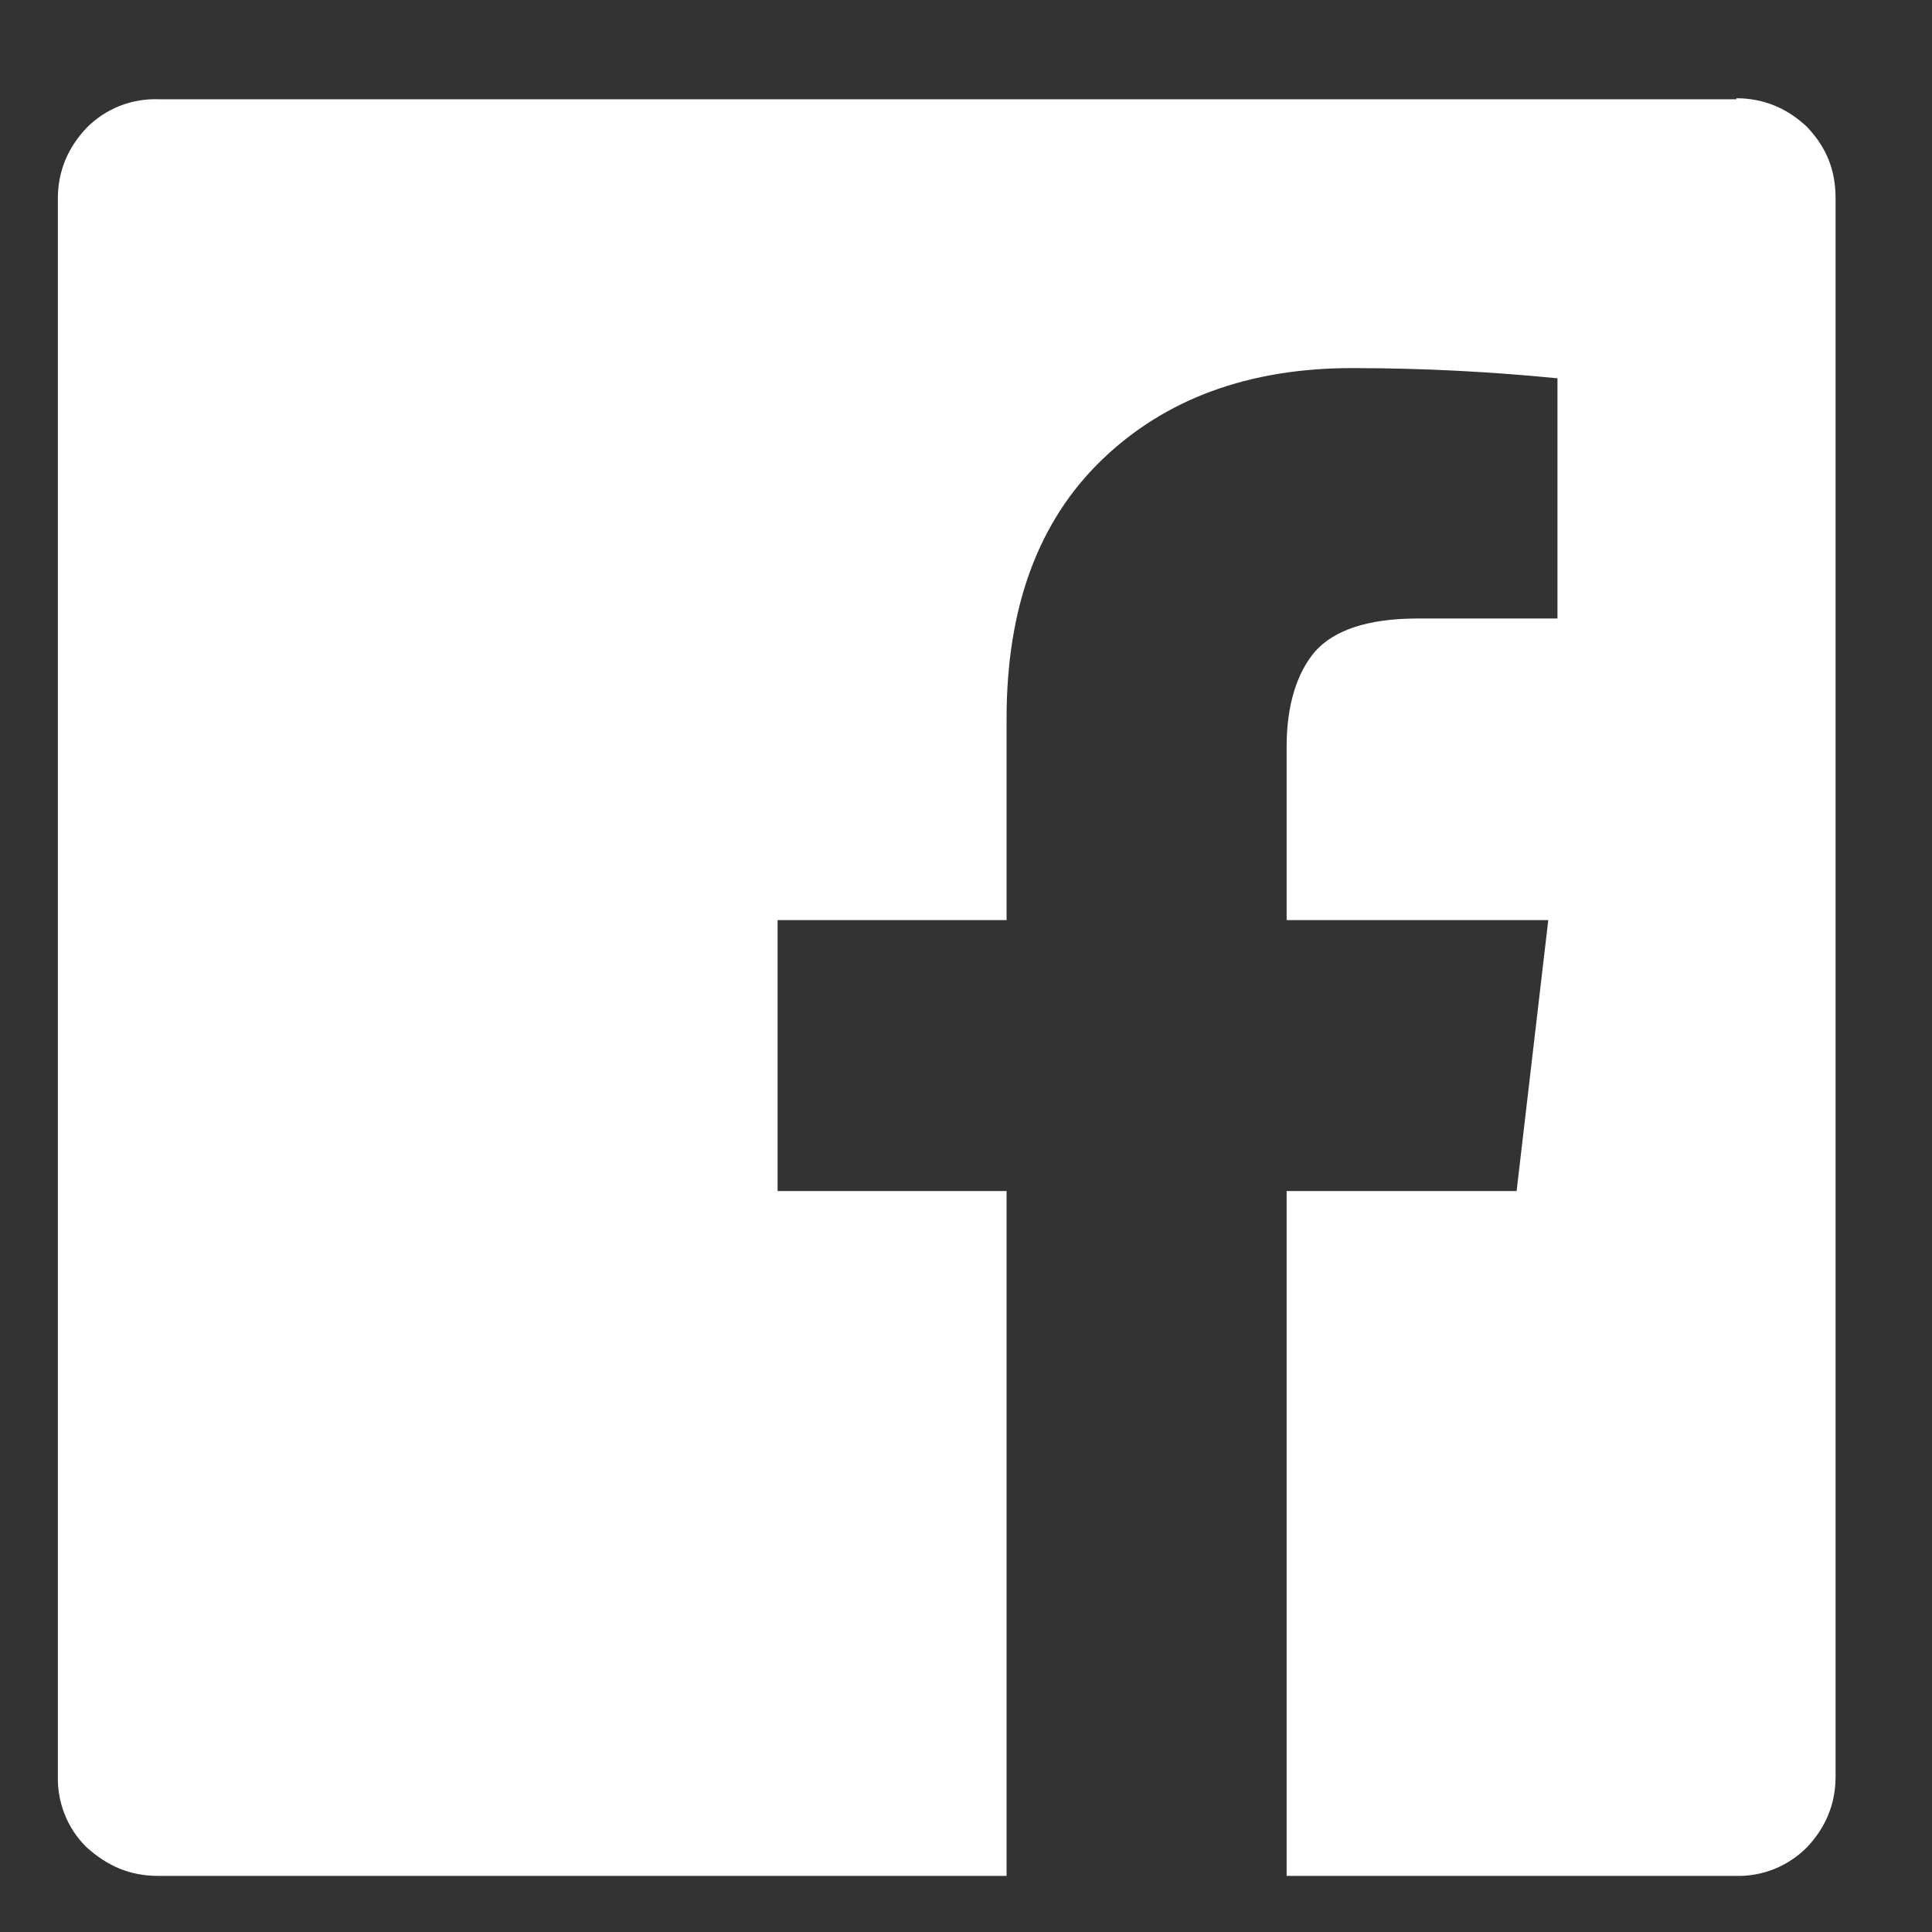 <svg width="21" height="21" viewBox="0 0 21 21" fill="none" xmlns="http://www.w3.org/2000/svg">
<rect x="0" y="0" width="21" height="21" fill="#333333" stroke="none"/>
<path d="M18.874 1.068C19.174 1.068 19.429 1.179 19.641 1.379C19.852 1.601 19.952 1.846 19.952 2.157V19.312C19.952 19.612 19.841 19.868 19.641 20.079C19.539 20.182 19.418 20.262 19.284 20.316C19.15 20.369 19.007 20.395 18.863 20.39H13.985V12.946H16.485L16.829 10.001H13.985V8.112C13.985 7.668 14.096 7.312 14.296 7.079C14.496 6.857 14.852 6.723 15.407 6.723H16.929V4.112C16.263 4.046 15.518 4.001 14.696 4.001C13.574 4.001 12.663 4.335 11.974 5.001C11.285 5.668 10.941 6.601 10.941 7.812V10.001H8.452V12.946H10.941V20.39H1.718C1.407 20.39 1.163 20.279 0.941 20.079C0.838 19.978 0.757 19.857 0.704 19.723C0.65 19.589 0.625 19.445 0.629 19.301V2.157C0.629 1.857 0.741 1.601 0.941 1.39C1.042 1.287 1.163 1.207 1.297 1.153C1.431 1.1 1.574 1.074 1.718 1.079H18.874V1.068Z" fill="white"/>
</svg>
